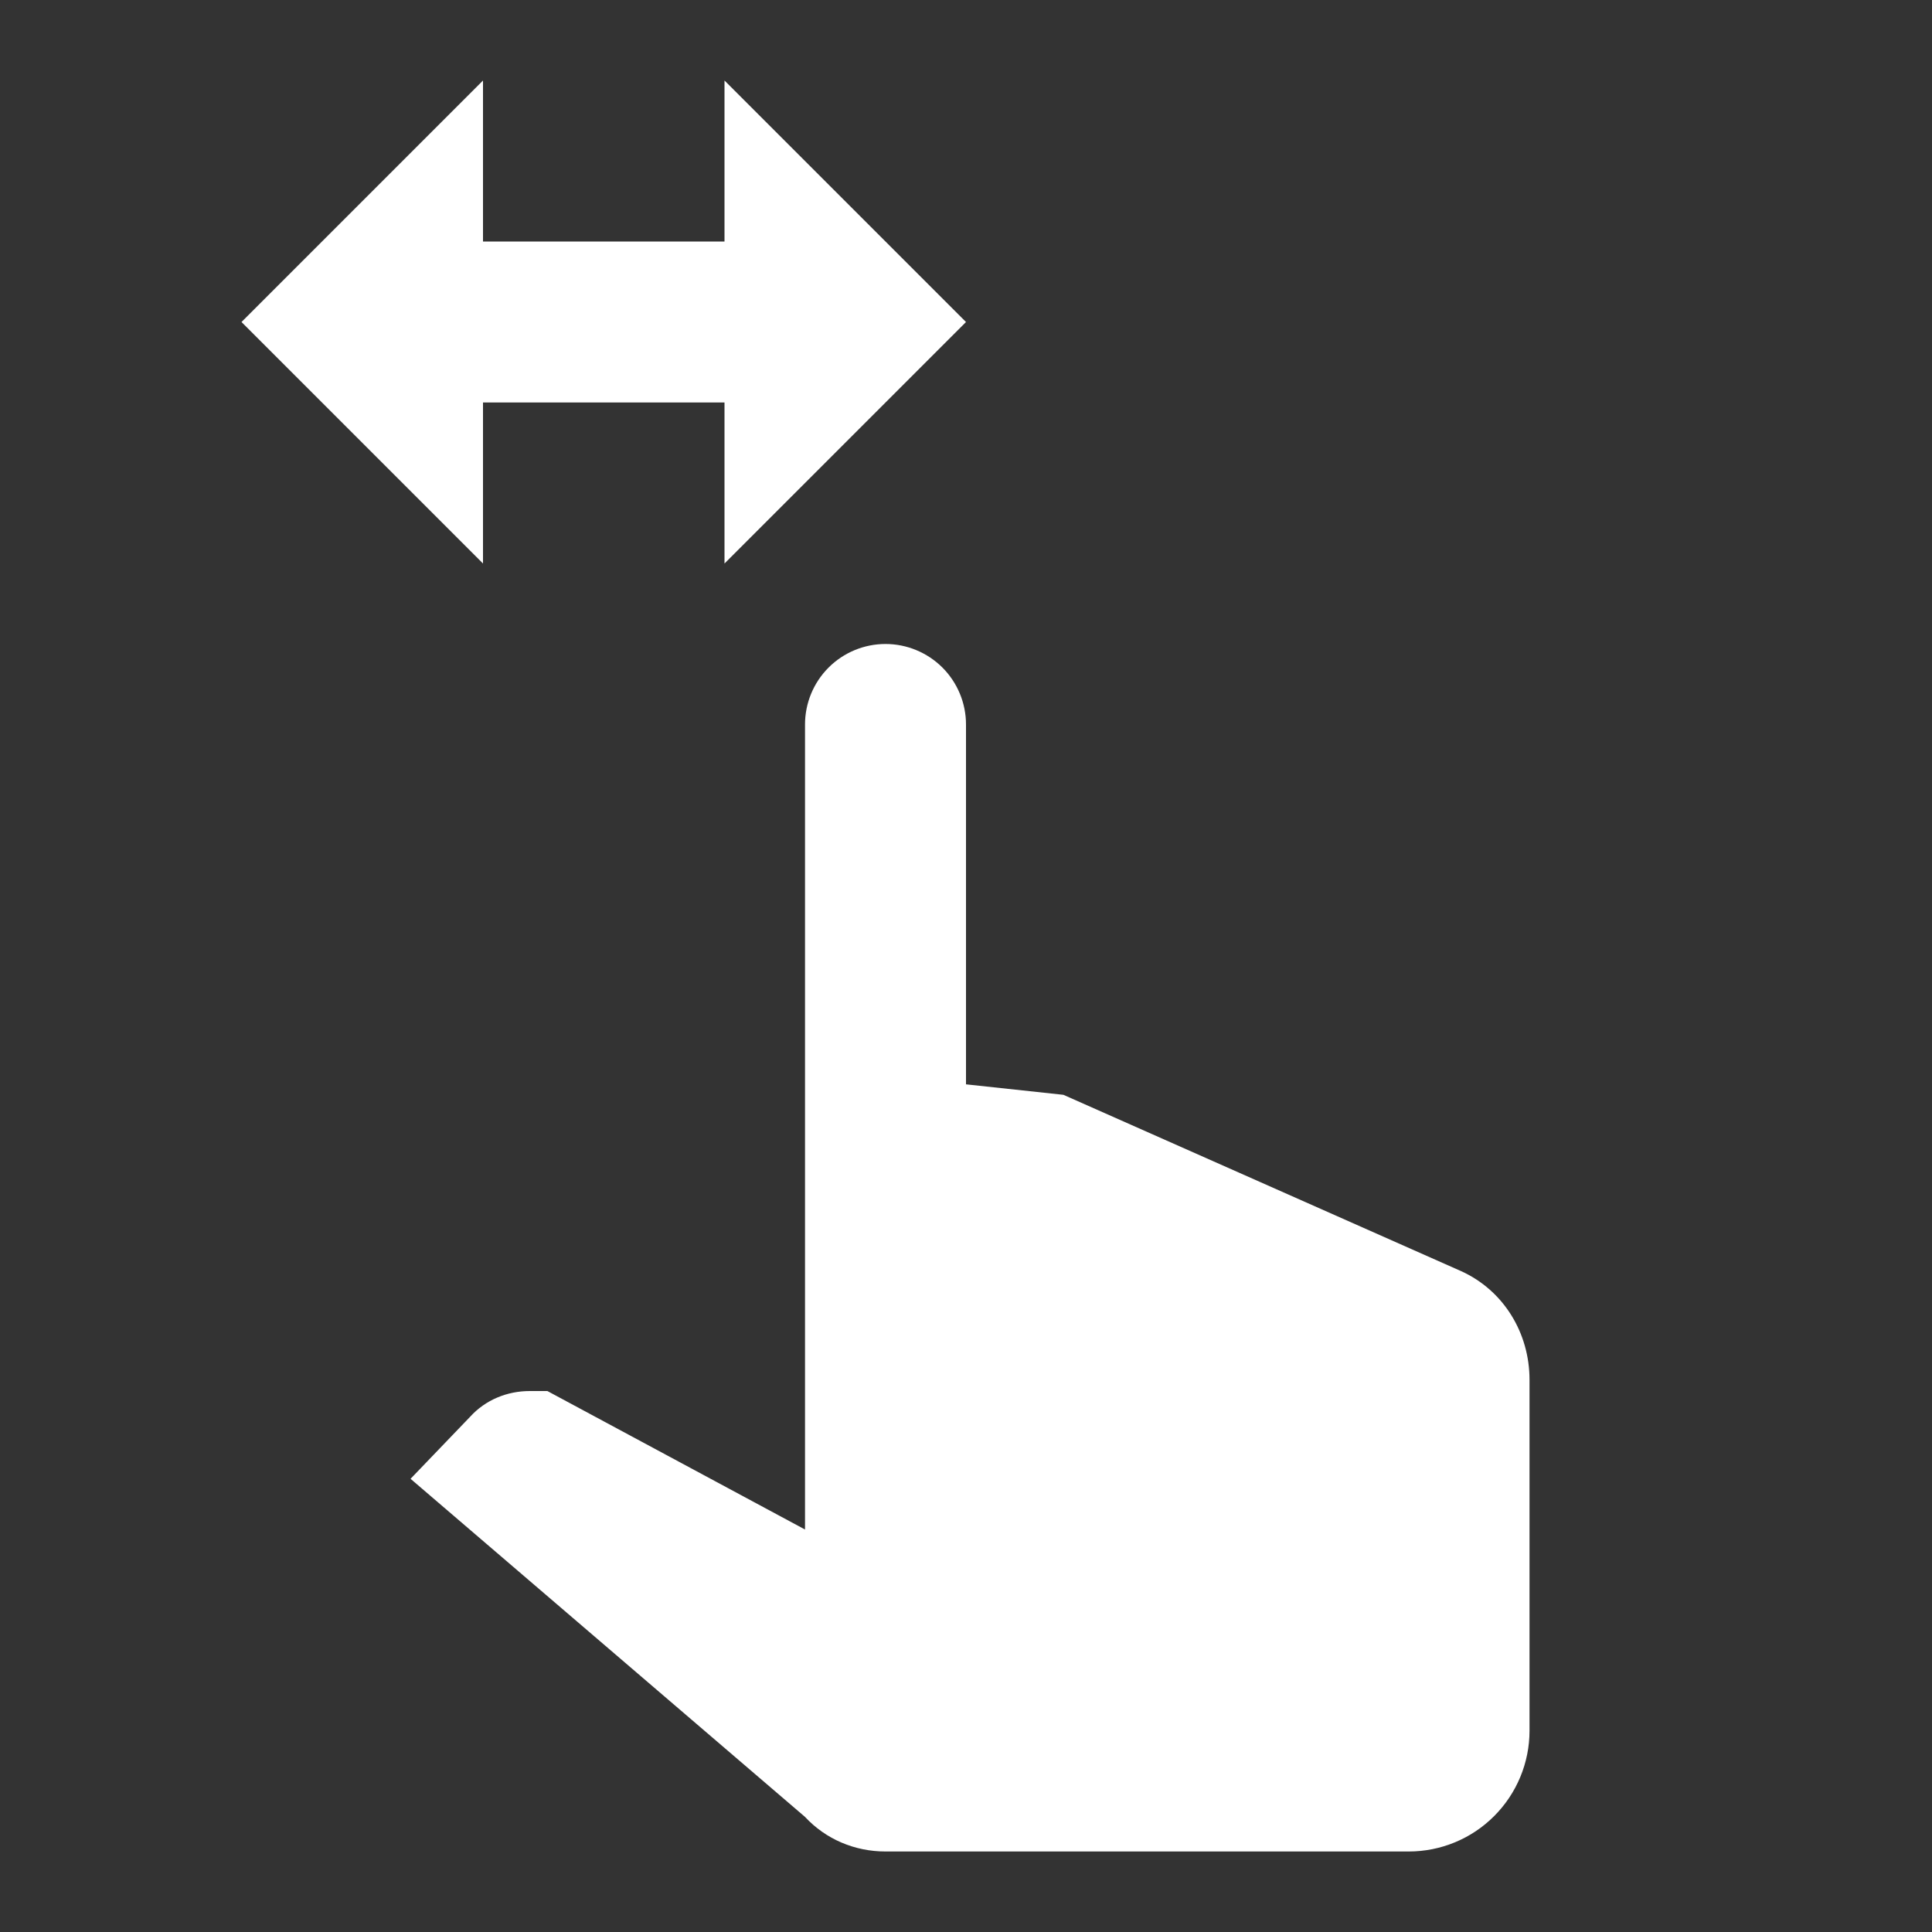 <svg width="40" height="40" viewBox="0 0 40 40" fill="none" xmlns="http://www.w3.org/2000/svg">
<rect x="0" y="0" width="40" height="40" fill="#333333" stroke="none"/>
<path d="M10 1.667L5 6.667L10 11.667V8.333H15V11.667L20 6.667L15 1.667V5H10V1.667ZM18.333 13.333C17.891 13.333 17.467 13.509 17.155 13.821C16.842 14.134 16.667 14.558 16.667 15V31.667L11.333 28.8H10.967C10.5 28.8 10.05 28.983 9.733 29.333L8.5 30.617L16.667 37.617C17.1 38.083 17.7 38.333 18.333 38.333H29.167C29.83 38.333 30.466 38.07 30.934 37.601C31.403 37.132 31.667 36.496 31.667 35.833V28.567C31.667 27.6 31.133 26.717 30.25 26.317L22.017 22.667L20 22.45V15C20 14.558 19.824 14.134 19.512 13.821C19.199 13.509 18.775 13.333 18.333 13.333Z" fill="white"/>
</svg>
